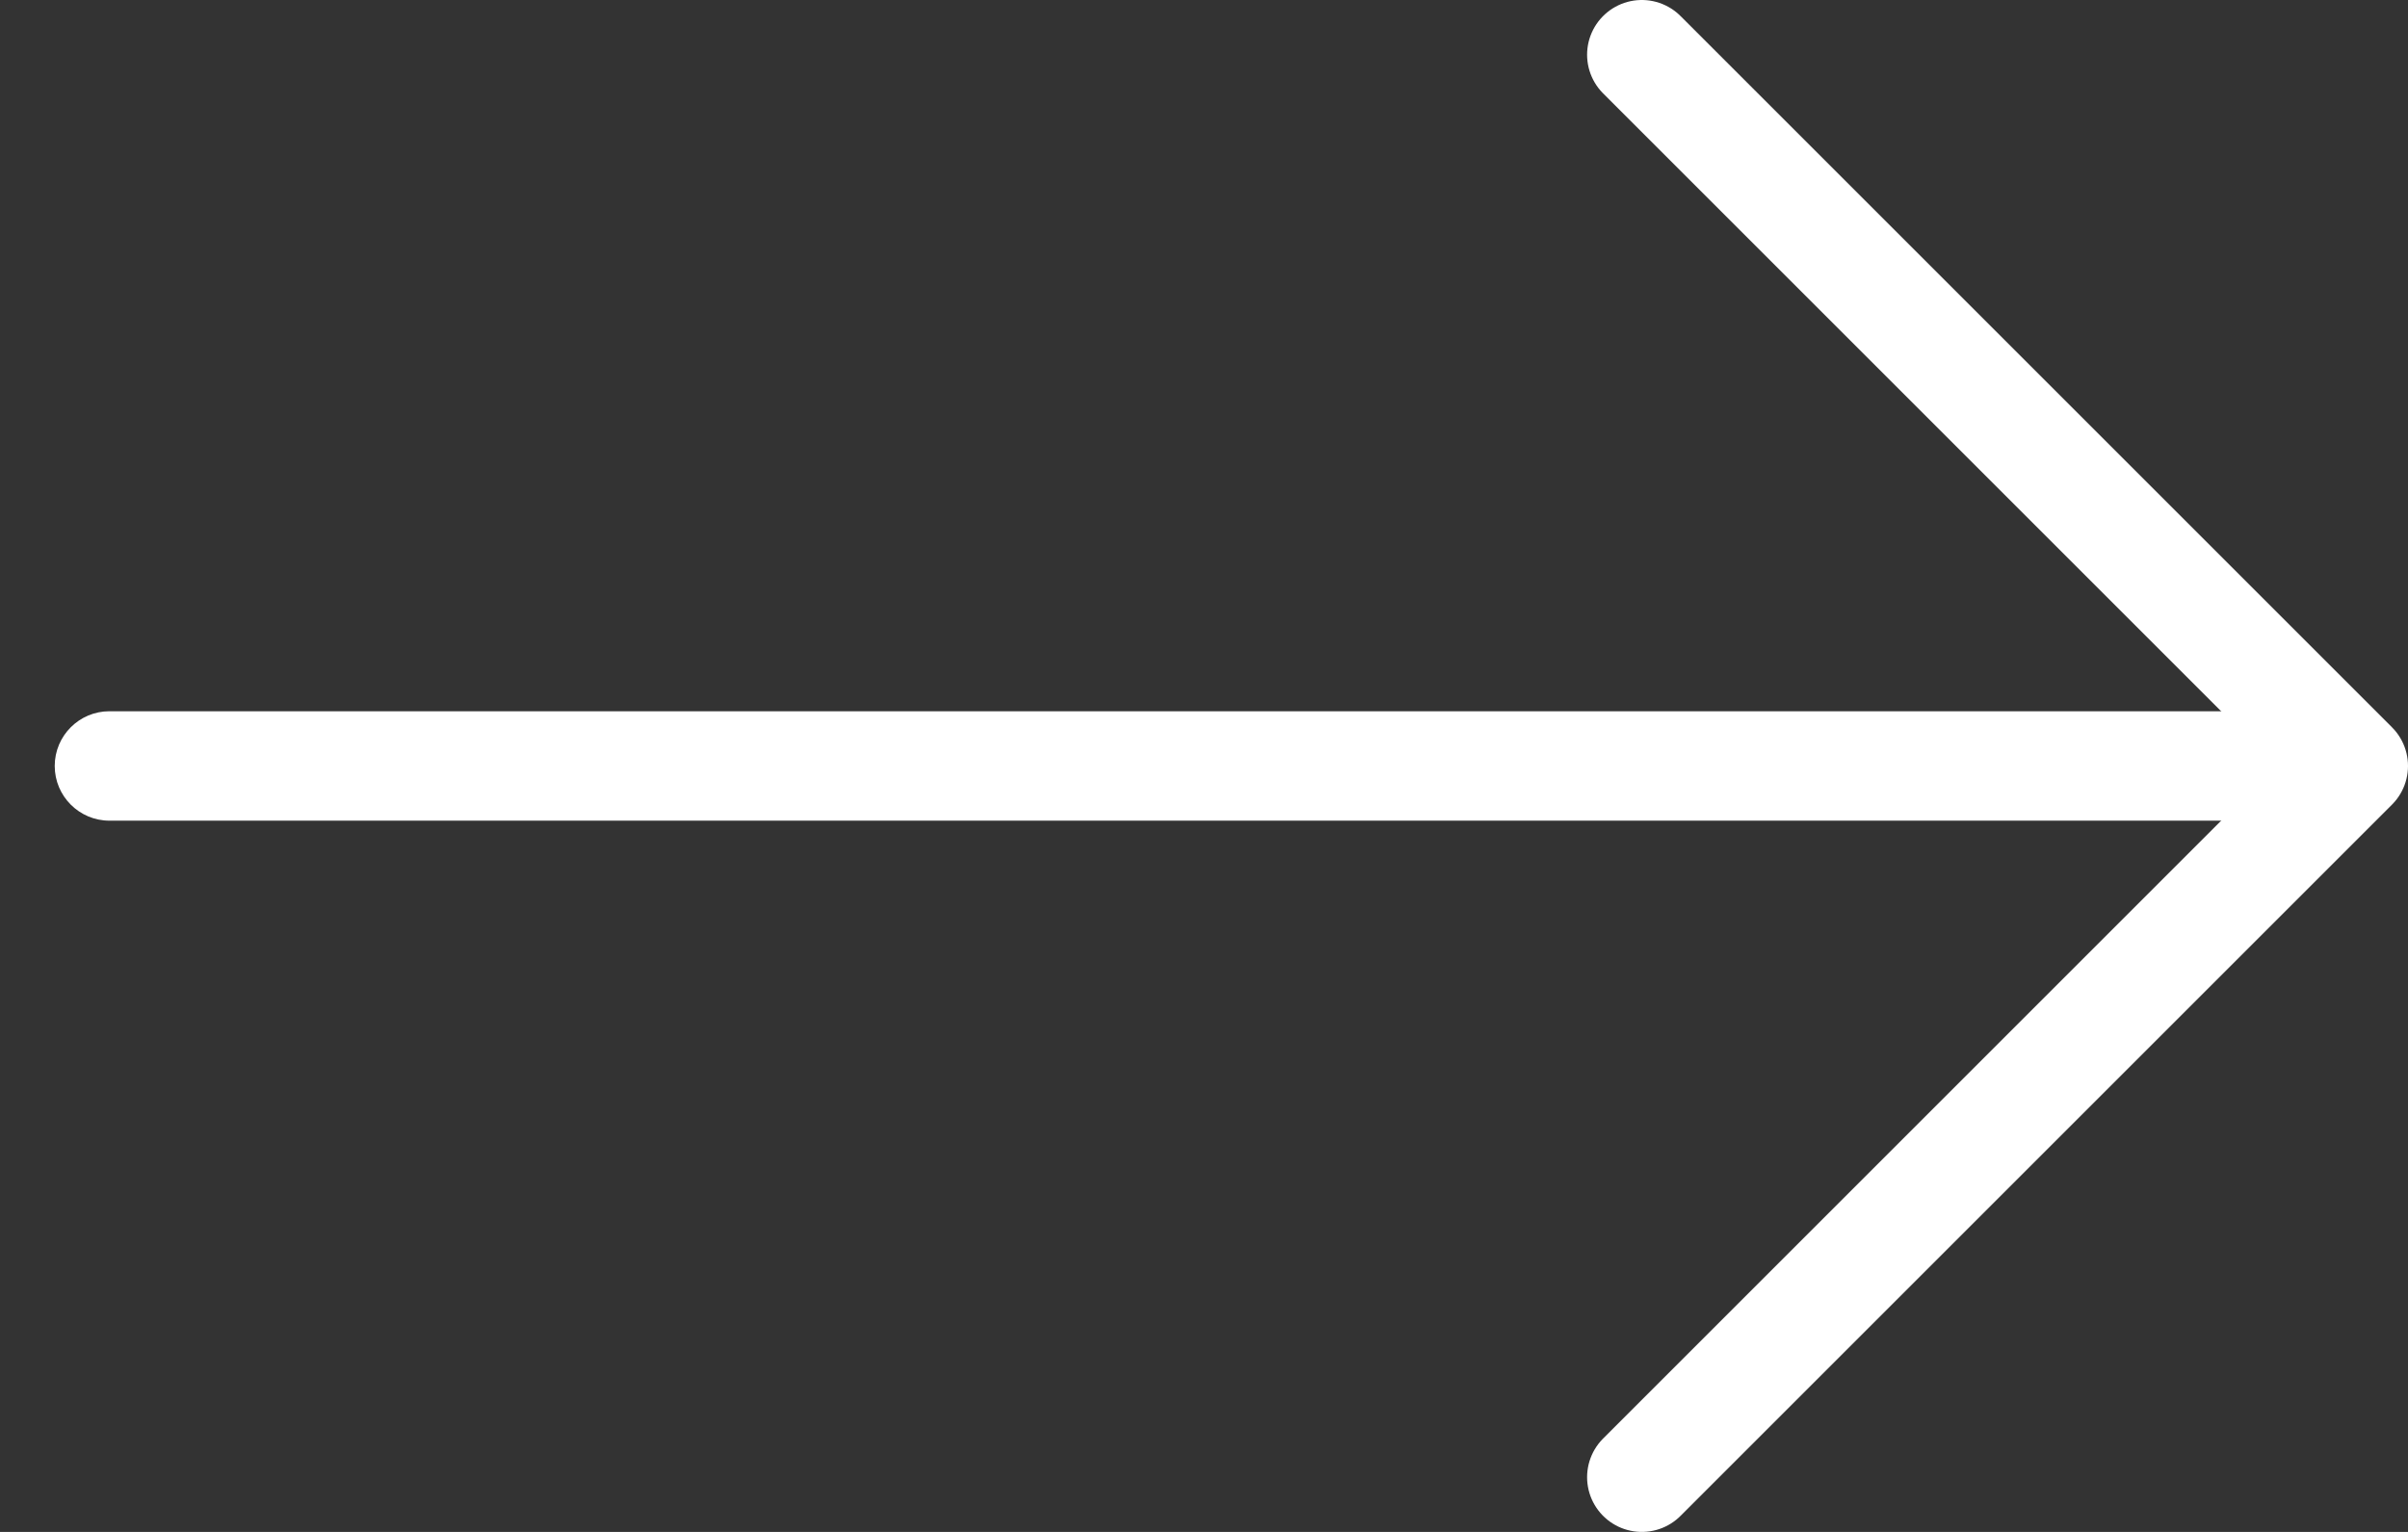 <svg width="22" height="14" viewBox="0 0 22 14" fill="none" xmlns="http://www.w3.org/2000/svg">
<rect x="0" y="0" width="22" height="14" fill="#333333" stroke="none"/>
<path d="M15 0.5L21.5 7L15 13.5" stroke="white" stroke-linecap="round" stroke-linejoin="round"/>
<path d="M1 6.5C0.724 6.5 0.5 6.724 0.5 7C0.5 7.276 0.724 7.5 1 7.5V6.5ZM21 7V6.5L1 6.5V7V7.5L21 7.5V7Z" fill="white"/>
</svg>
